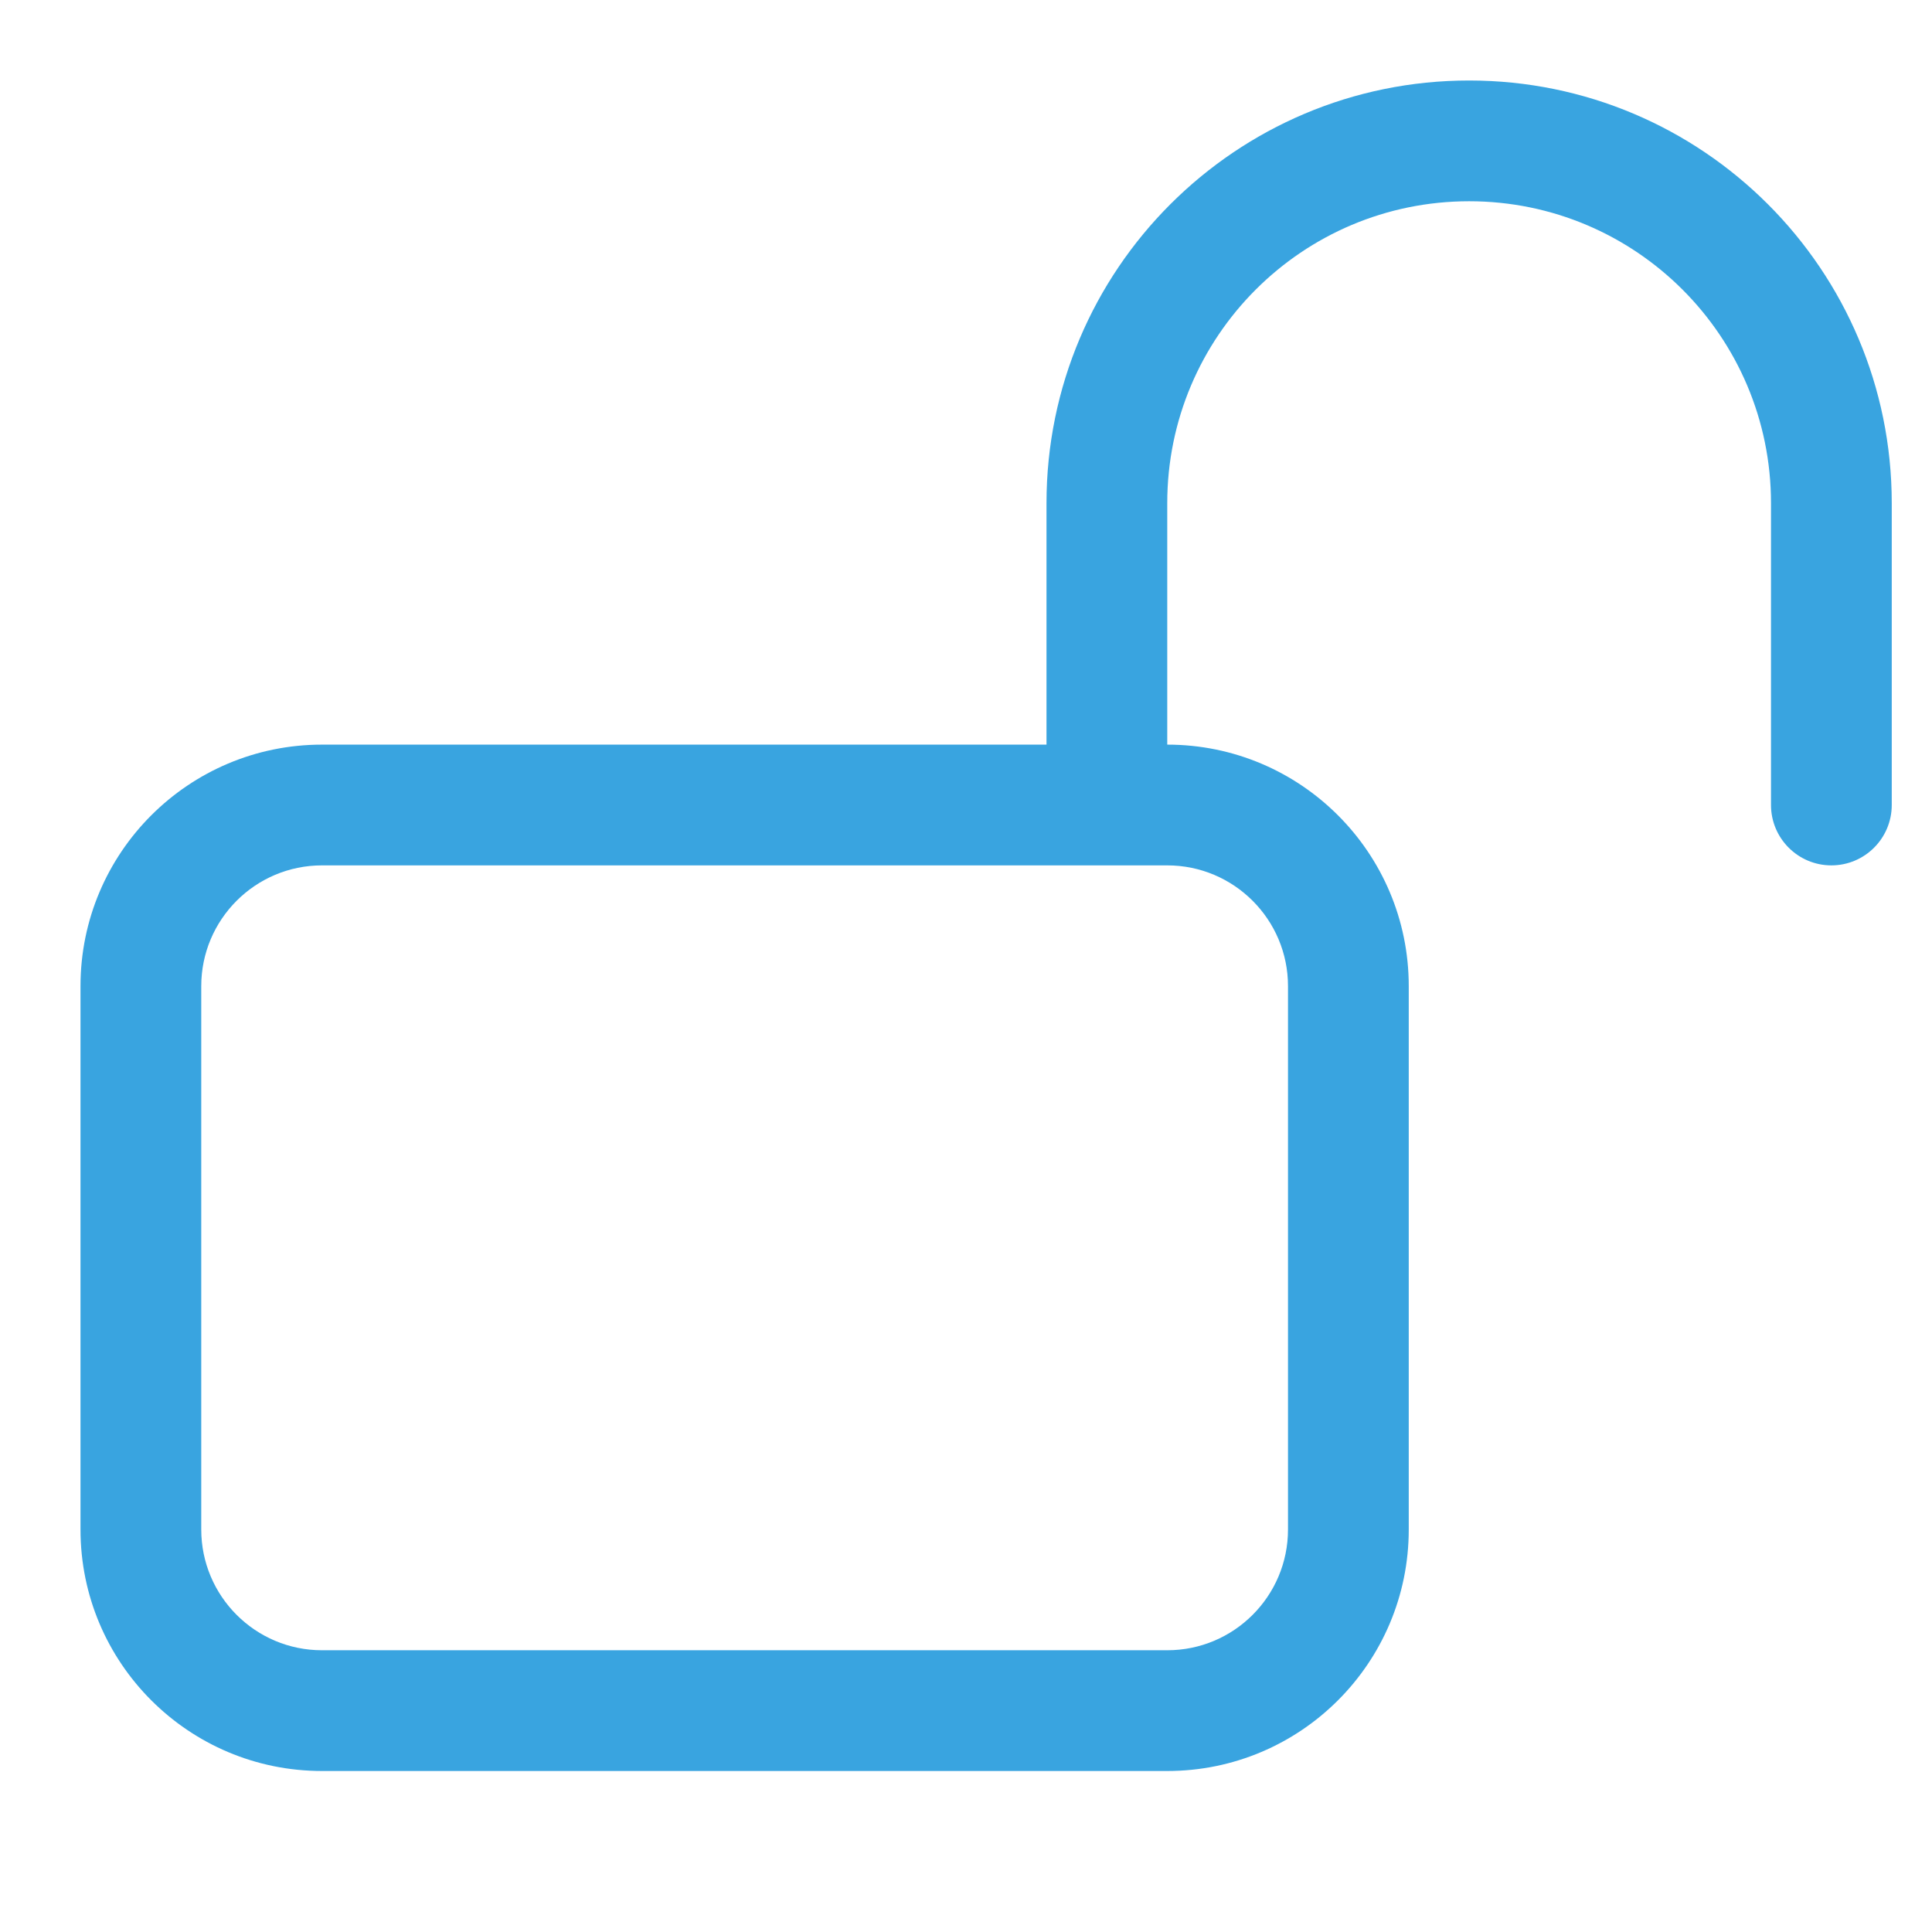 <?xml version="1.0" encoding="UTF-8"?> <svg xmlns="http://www.w3.org/2000/svg" width="24" height="24" viewBox="0 0 24 24" fill="none"><path fill-rule="evenodd" clip-rule="evenodd" d="M13 6.25C13 3.351 15.351 1 18.25 1C21.149 1 23.5 3.35 23.5 6.25V10C23.5 10.414 23.164 10.75 22.75 10.75C22.336 10.75 22 10.414 22 10V6.25C22 4.179 20.321 2.5 18.25 2.5C16.179 2.5 14.5 4.179 14.5 6.25V9.25C16.157 9.25 17.5 10.593 17.5 12.25V19C17.5 20.657 16.157 22 14.5 22H4C2.343 22 1 20.657 1 19V12.25C1 10.593 2.343 9.25 4 9.25H13V6.25ZM4 10.75C3.172 10.75 2.5 11.422 2.5 12.25V19C2.5 19.828 3.172 20.5 4 20.5H14.5C15.328 20.5 16 19.828 16 19V12.25C16 11.422 15.328 10.75 14.5 10.75H4Z" fill="#39A4E0"></path></svg> 